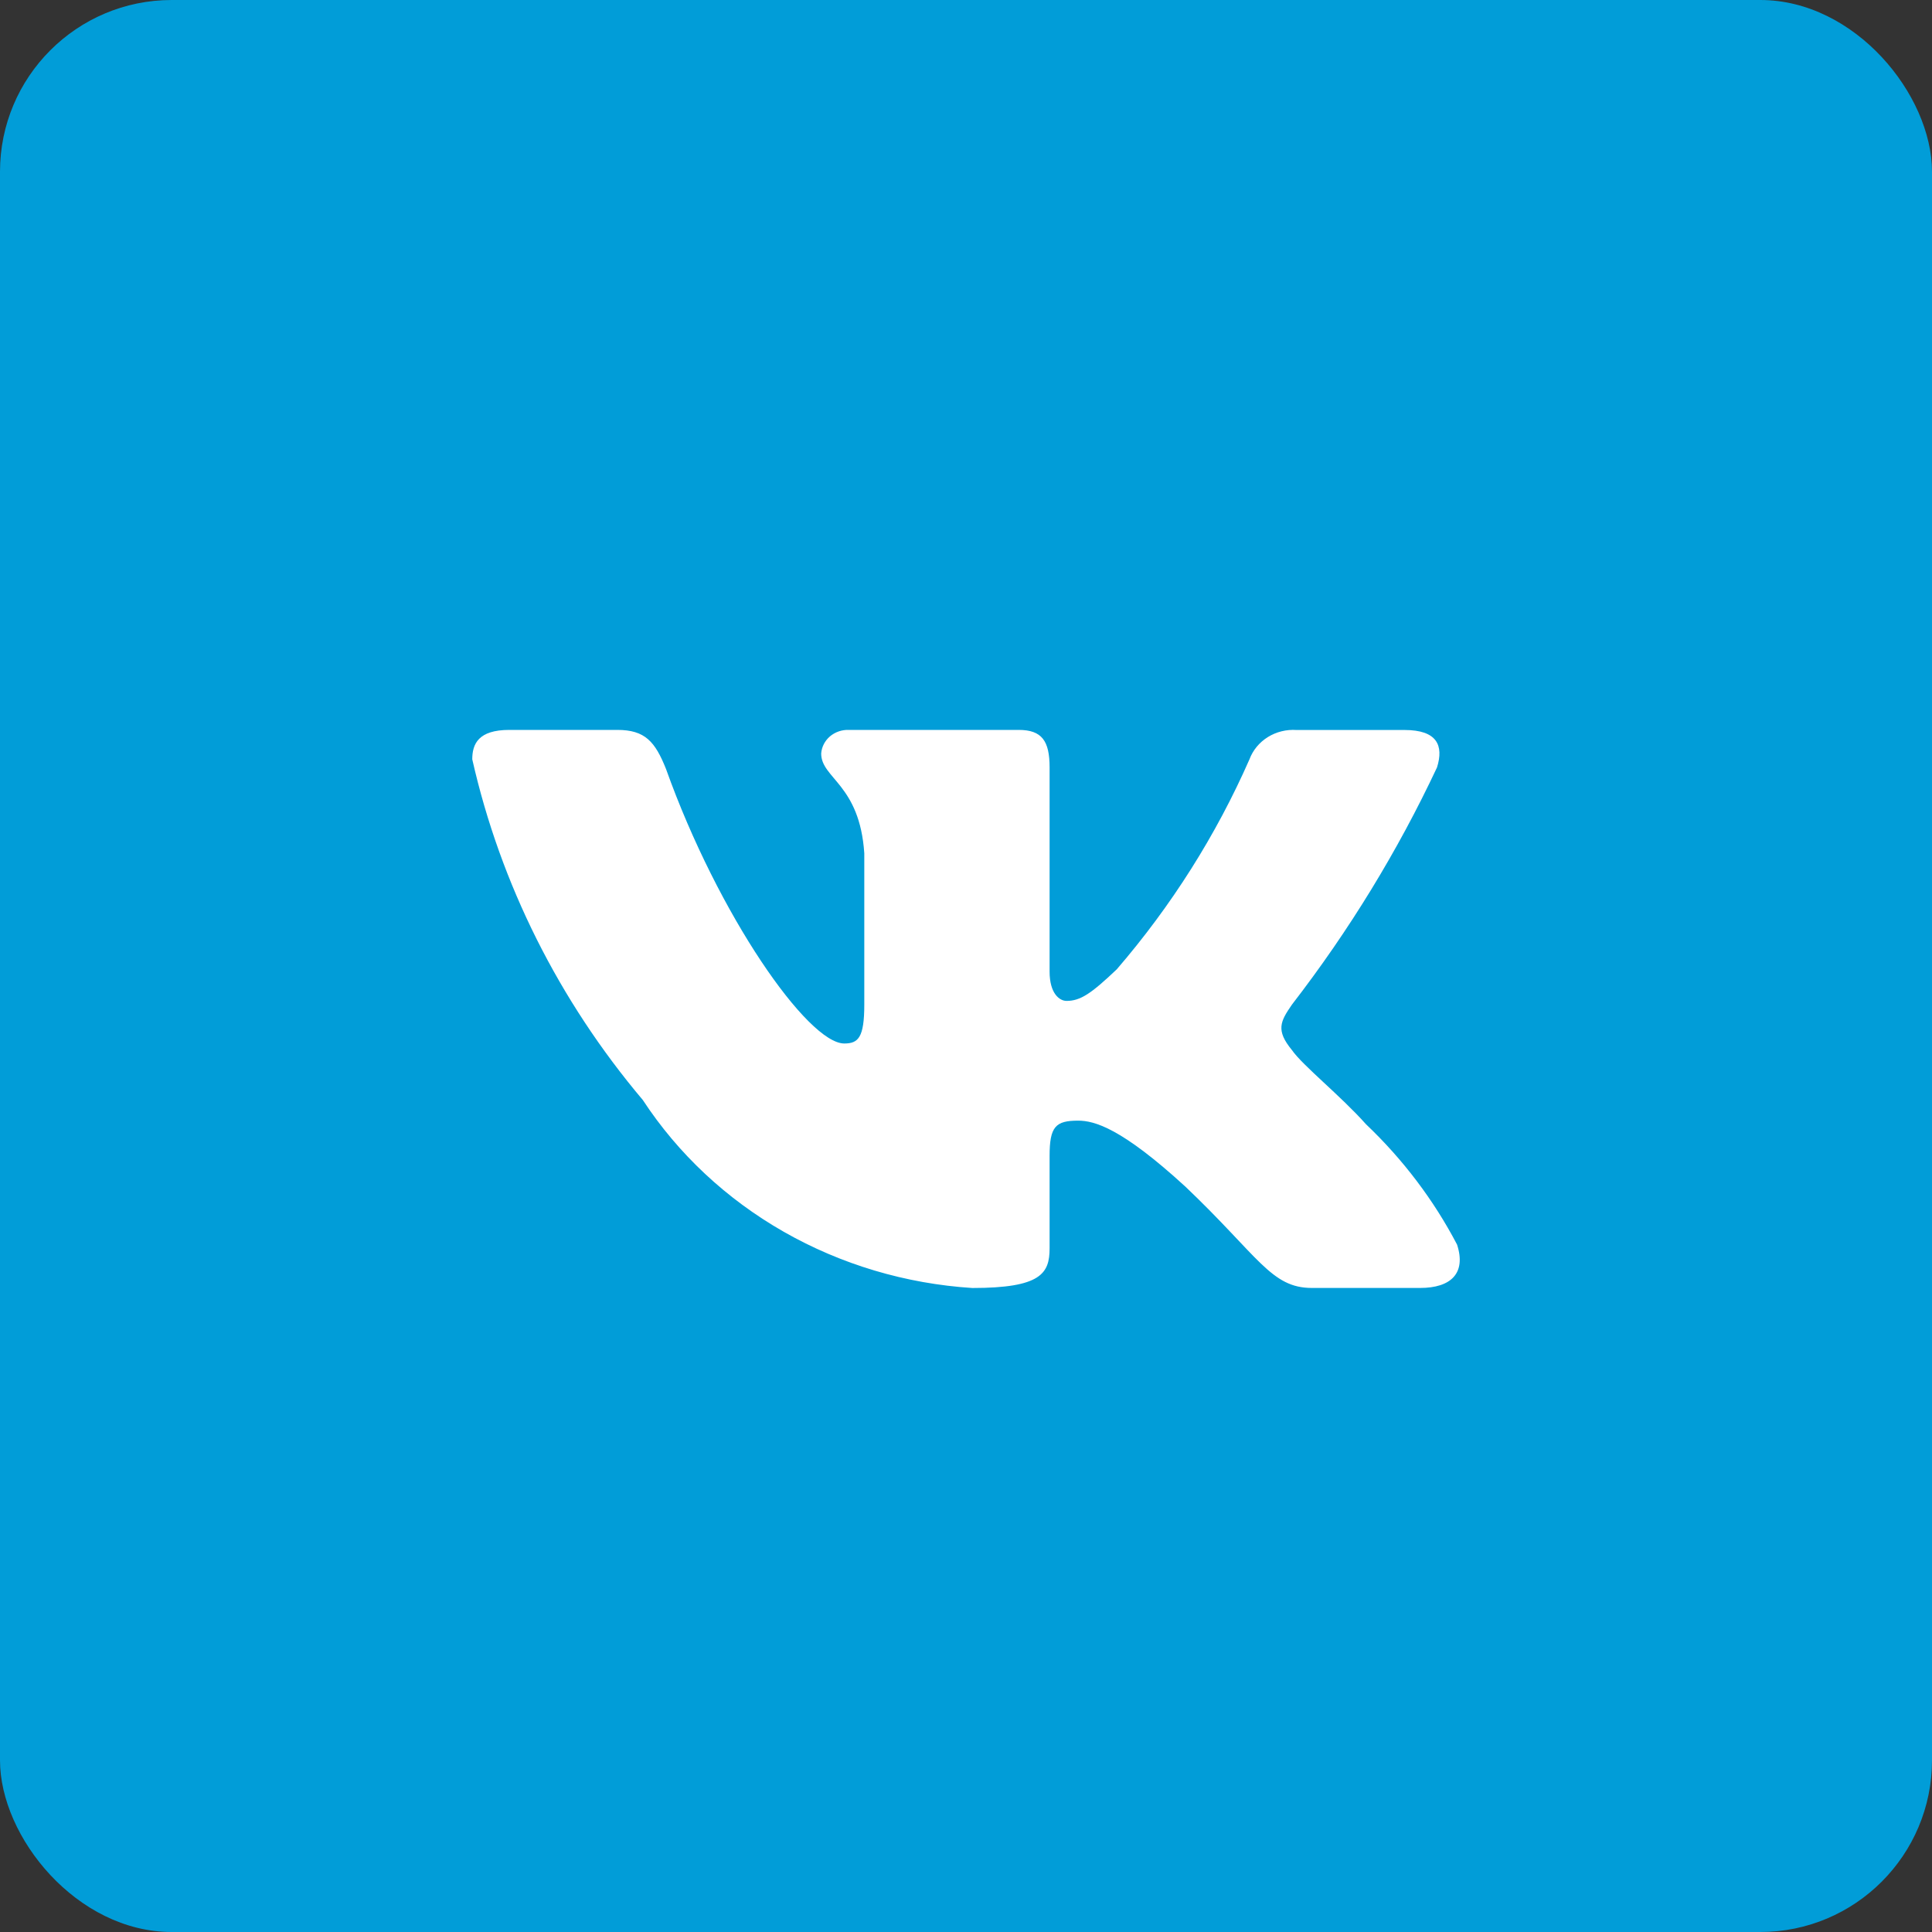 <?xml version="1.0" encoding="UTF-8"?> <svg xmlns="http://www.w3.org/2000/svg" width="45" height="45" viewBox="0 0 45 45" fill="none"><rect x="0" y="0" width="45" height="45" fill="#333333" stroke="none"/><rect width="45" height="45" rx="4" fill="#019DD8"></rect><path d="M33.076 29.999H30.557C29.605 29.999 29.318 29.265 27.611 27.64C26.119 26.272 25.489 26.102 25.111 26.102C24.589 26.102 24.447 26.238 24.447 26.922V29.076C24.447 29.659 24.248 30 22.648 30C21.096 29.901 19.59 29.452 18.256 28.691C16.922 27.93 15.796 26.878 14.973 25.622C13.018 23.306 11.657 20.589 11 17.686C11 17.327 11.143 17.001 11.863 17.001H14.379C15.026 17.001 15.259 17.276 15.512 17.909C16.734 21.329 18.819 24.305 19.665 24.305C19.99 24.305 20.131 24.169 20.131 23.399V19.875C20.024 18.268 19.127 18.132 19.127 17.551C19.138 17.397 19.212 17.254 19.332 17.151C19.453 17.049 19.611 16.995 19.772 17.001H23.727C24.268 17.001 24.447 17.258 24.447 17.873V22.629C24.447 23.143 24.679 23.313 24.842 23.313C25.166 23.313 25.416 23.143 26.011 22.578C27.286 21.098 28.327 19.45 29.103 17.685C29.182 17.473 29.332 17.292 29.53 17.168C29.728 17.045 29.963 16.987 30.199 17.003H32.716C33.471 17.003 33.631 17.362 33.471 17.874C32.555 19.825 31.422 21.677 30.092 23.399C29.82 23.793 29.712 23.997 30.092 24.459C30.341 24.818 31.224 25.52 31.817 26.186C32.679 27.006 33.396 27.953 33.938 28.99C34.154 29.658 33.794 29.999 33.076 29.999Z" fill="white"></path></svg> 